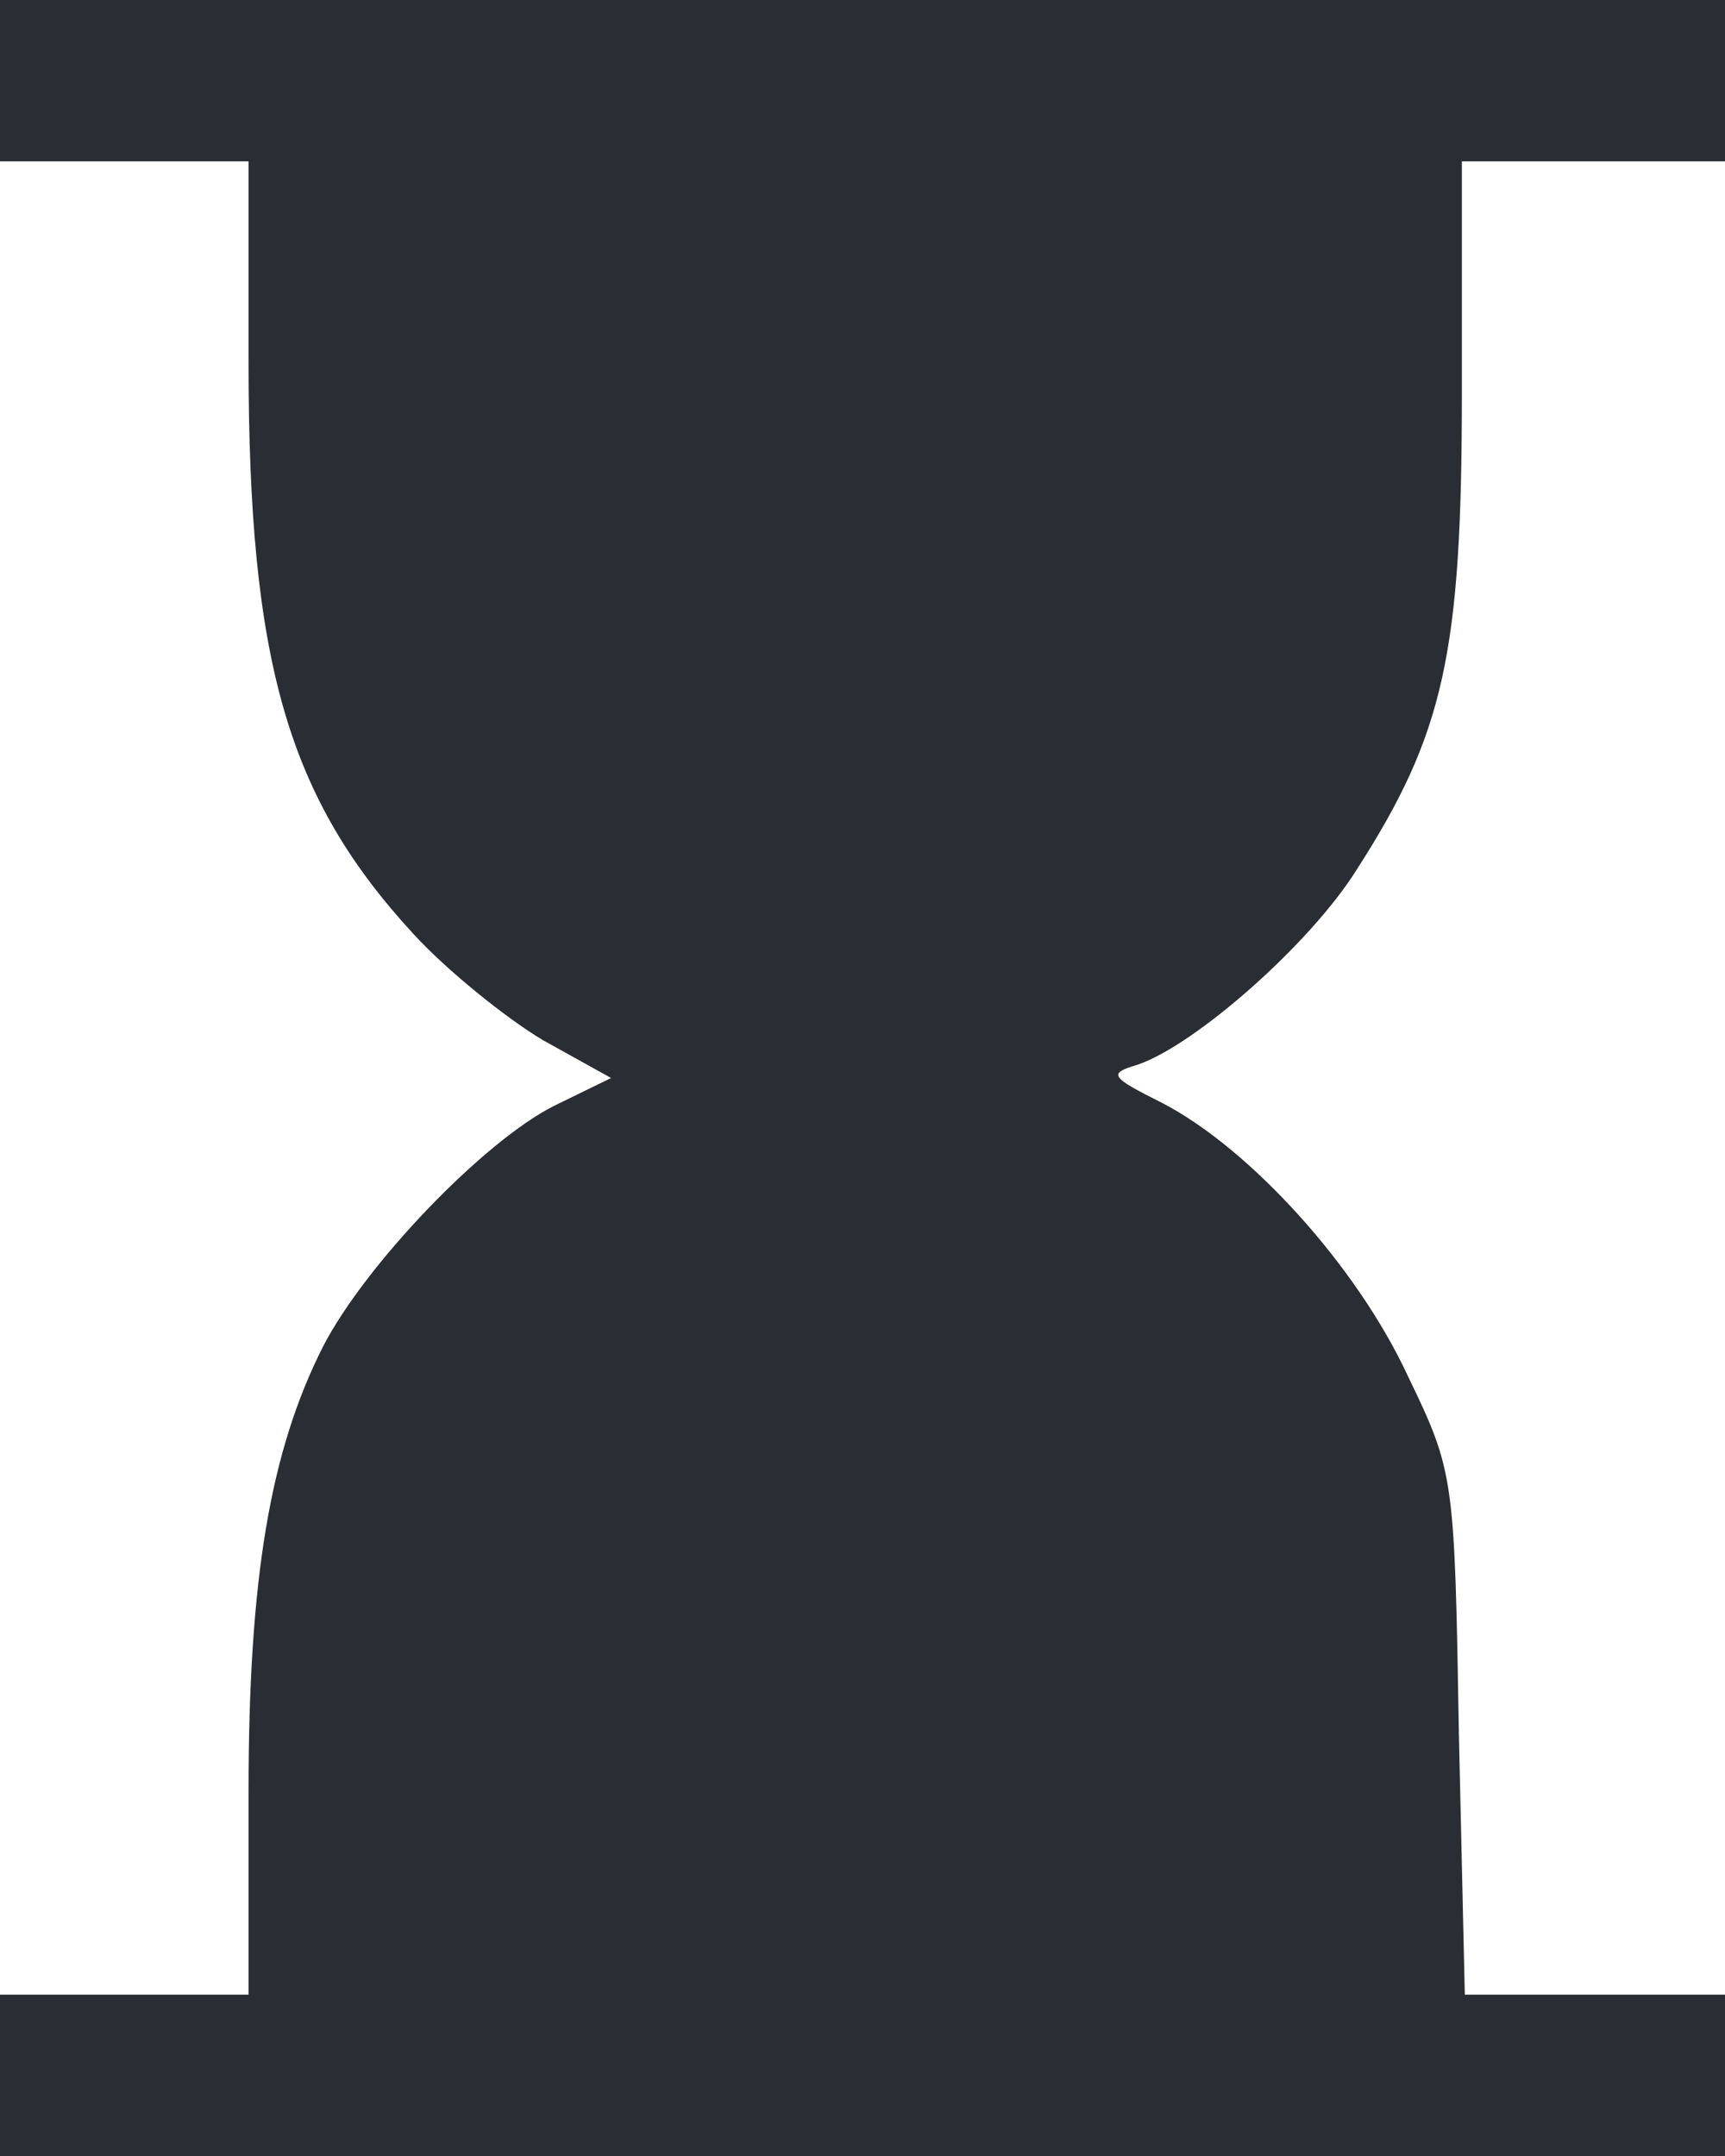 <?xml version="1.0" encoding="UTF-8"?> <svg xmlns="http://www.w3.org/2000/svg" width="24" height="30" viewBox="0 0 24 30" fill="none"><path d="M0 1.122V2.245H1.729H3.458V5.041C3.458 9.224 4.007 11.102 5.756 13C6.224 13.51 7.037 14.163 7.546 14.469L8.502 15L7.708 15.388C6.732 15.878 5.085 17.592 4.495 18.735C3.763 20.184 3.458 21.939 3.458 24.939V27.755H1.729H0V28.878V30H12H24V28.878V27.755H22.19H20.38L20.298 24.143C20.237 20.551 20.237 20.49 19.586 19.143C18.875 17.612 17.39 15.98 16.169 15.347C15.437 14.98 15.417 14.939 15.824 14.816C16.617 14.551 18.224 13.143 18.875 12.102C20.095 10.204 20.339 9.082 20.339 5.469V2.245H22.169H24V1.122V6.14673e-07H12H0V1.122Z" fill="#282E34"></path></svg> 